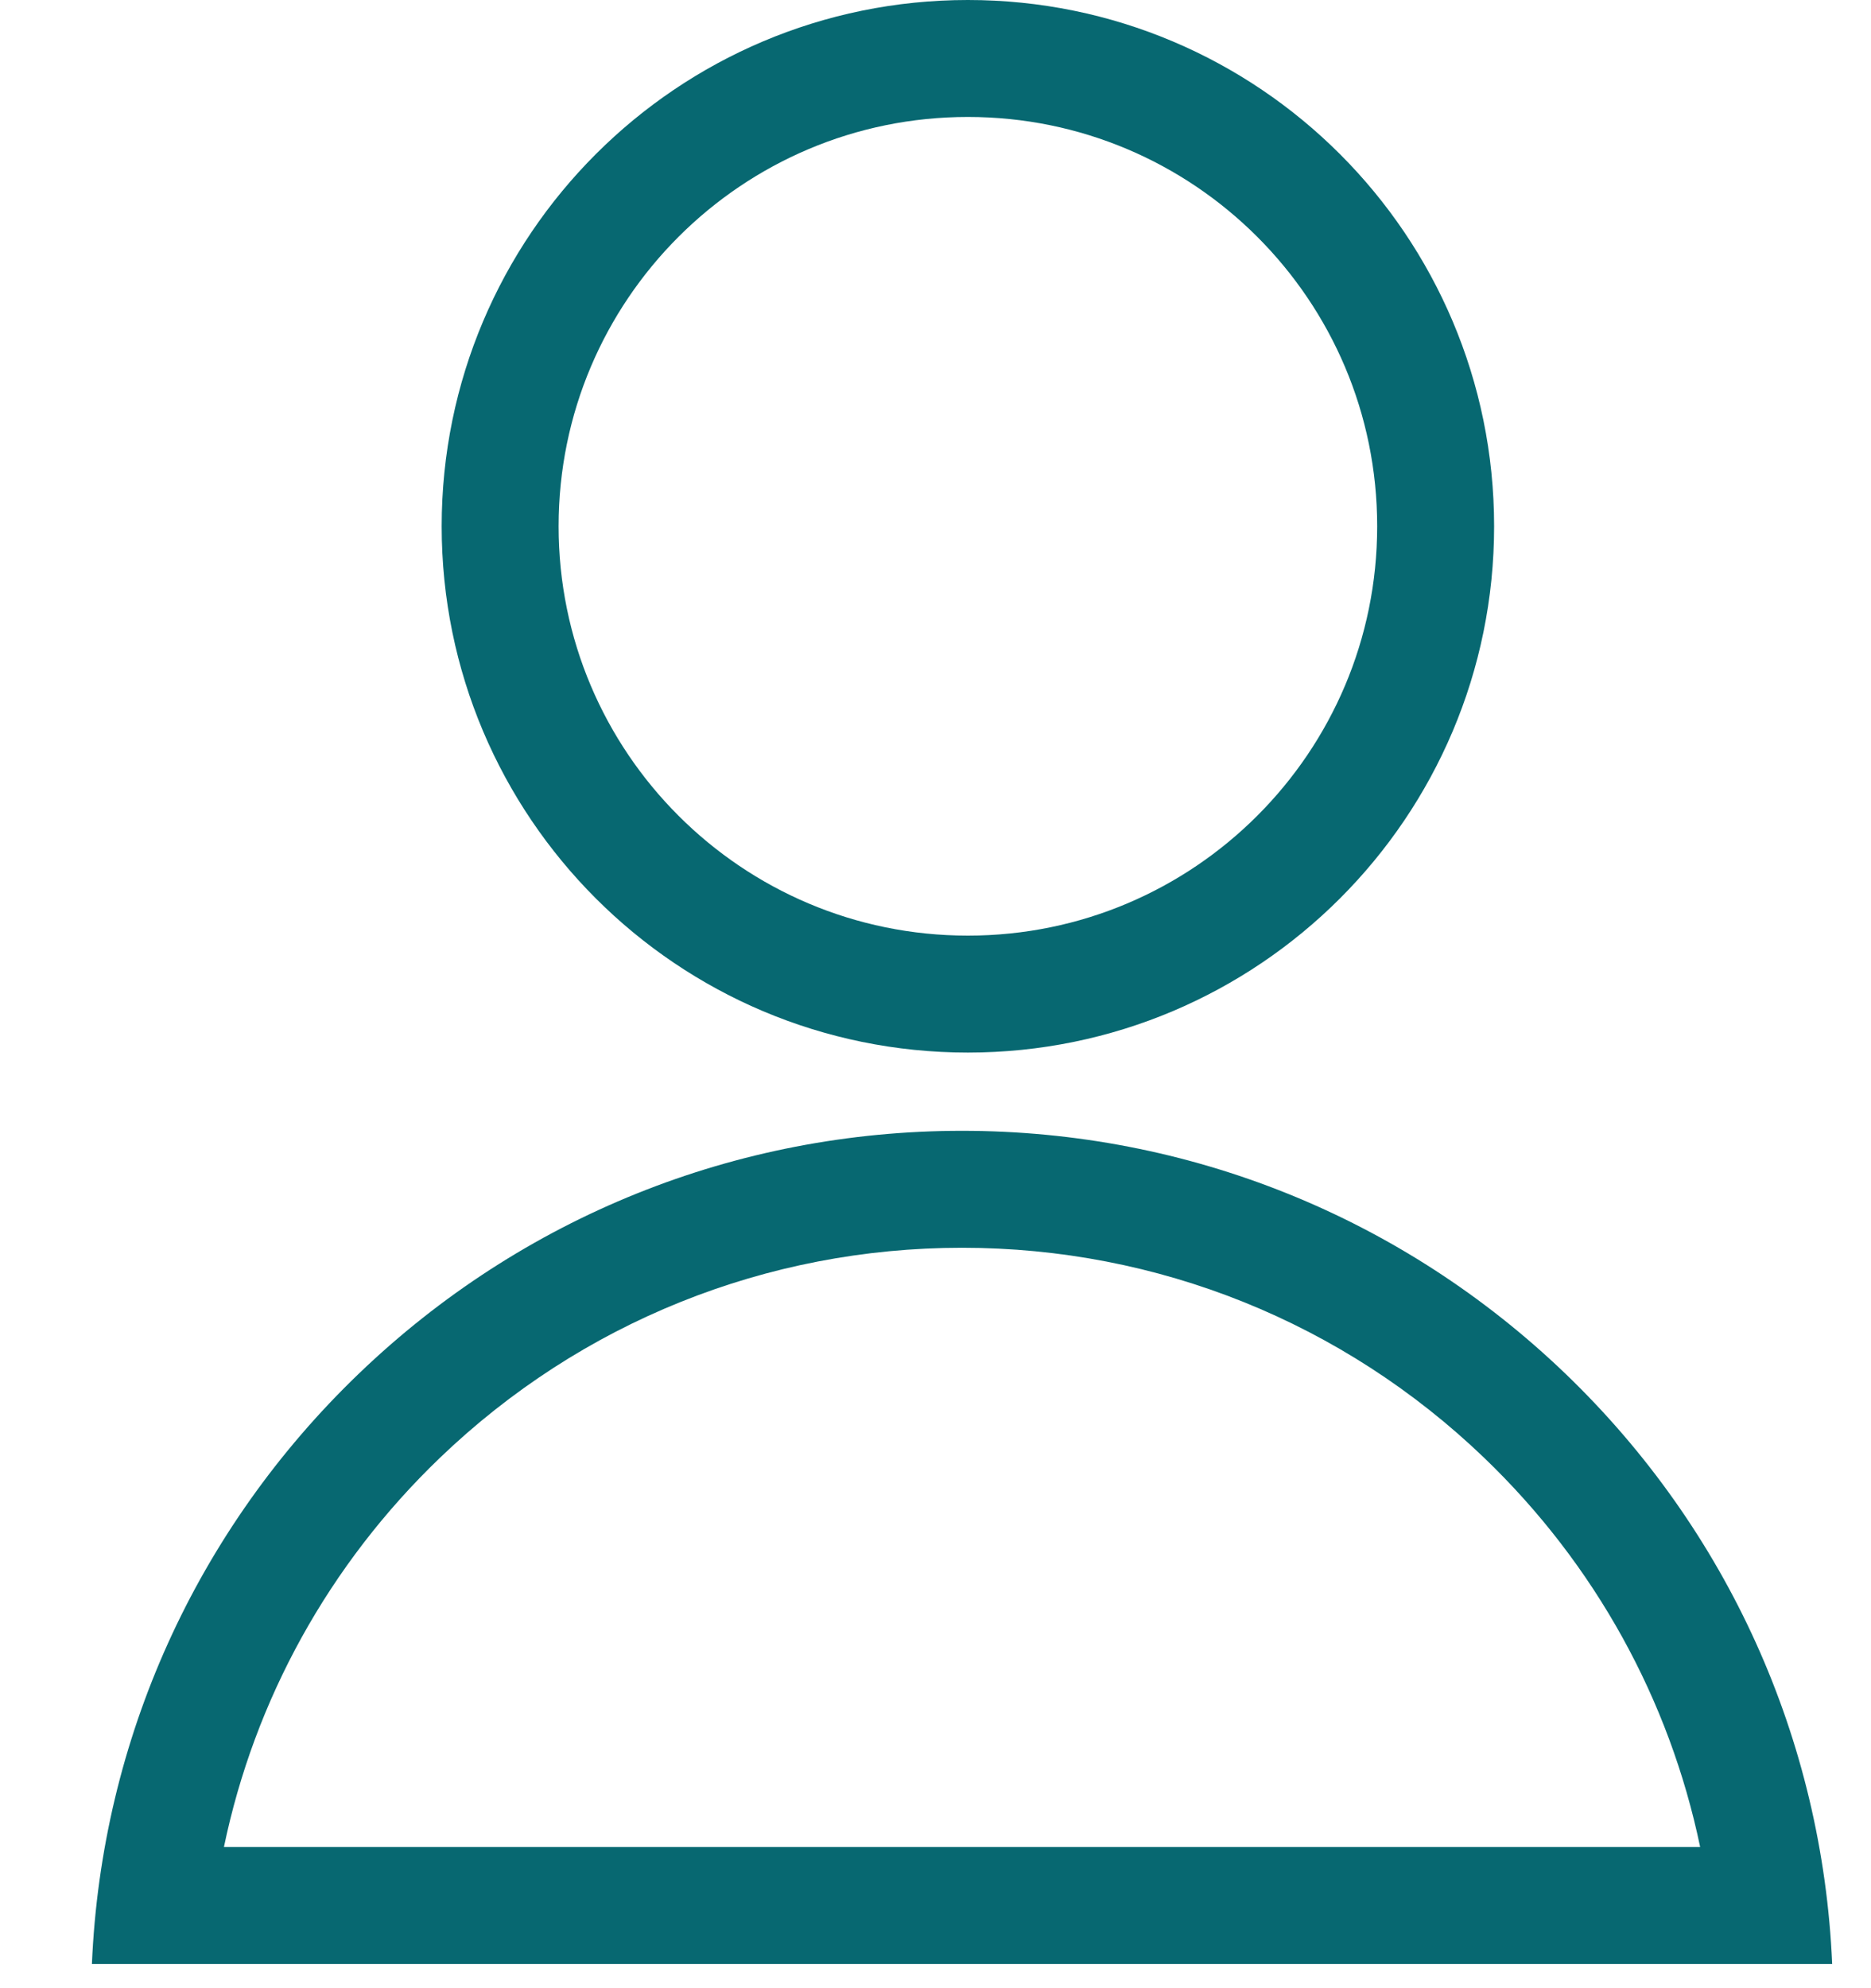 <svg width="16" height="17" viewBox="0 0 16 17" fill="none" xmlns="http://www.w3.org/2000/svg">
<path d="M8.277 8.5C10.486 8.5 12.277 6.709 12.277 4.5C12.277 2.291 10.486 0.5 8.277 0.5C6.068 0.5 4.277 2.291 4.277 4.5C4.277 6.709 6.068 8.5 8.277 8.5Z" stroke="#076871"/>
<path d="M14.539 15.793C14.276 14.531 13.64 13.376 12.693 12.466C11.486 11.307 9.9 10.669 8.227 10.669C6.554 10.669 4.968 11.307 3.761 12.466C2.814 13.376 2.177 14.532 1.915 15.793H14.539ZM15.668 16.793H0.786C0.868 14.873 1.679 13.08 3.069 11.745C4.462 10.407 6.294 9.669 8.227 9.669C10.16 9.669 11.992 10.407 13.386 11.745C14.775 13.08 15.585 14.873 15.668 16.793Z" fill="#076871"/>
</svg>
